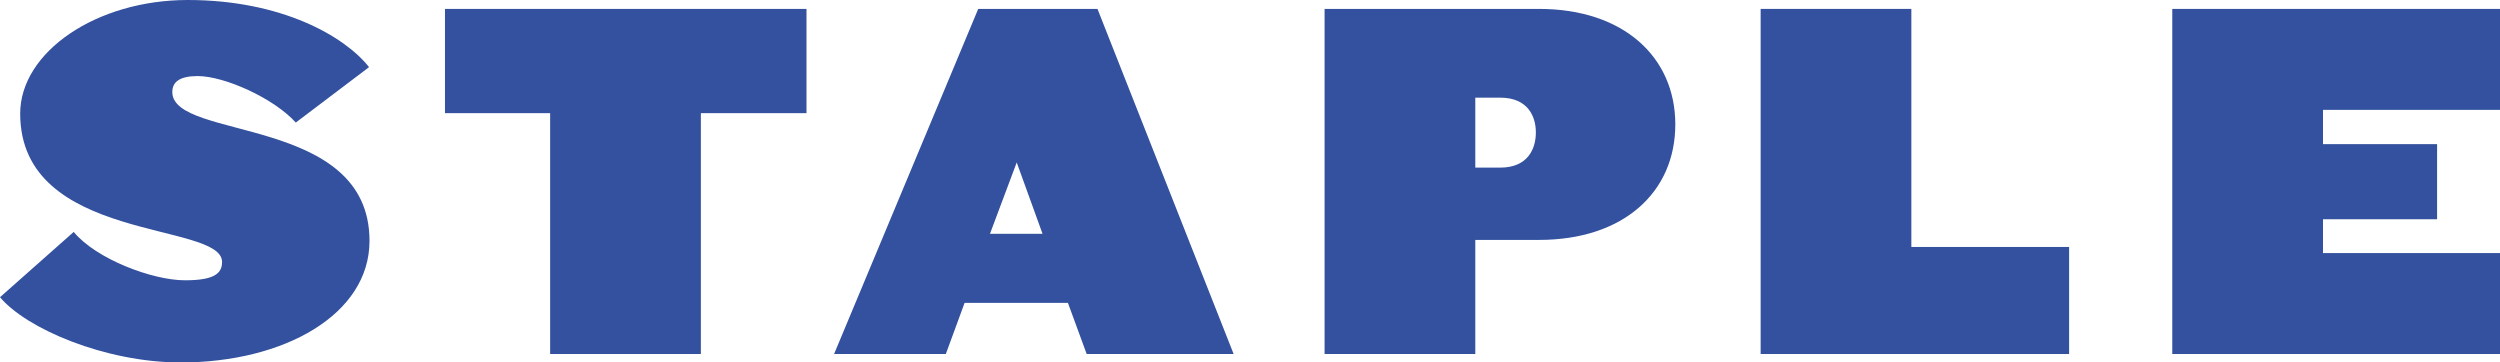 <svg id="Layer_1" data-name="Layer 1" xmlns="http://www.w3.org/2000/svg" viewBox="0 0 409 59.298">
  <title>staple-logo-1</title>
  <path d="M29.574,59.298C17.206,59.298,4.302,53.768,0,48.622L12.06,37.944c3.686,4.456,12.904,7.912,18.204,7.912,4.84,0,6.068-1.152,6.068-2.996,0-6.682-33.028-3.072-33.028-24.272C3.304,8.526,15.746,0,30.726,0,46.012,0,56.38,5.914,60.376,10.984L48.392,20.048c-3.61-3.994-11.676-7.604-16.054-7.604-2.996,0-4.148.998-4.148,2.61,0,7.99,32.262,3.688,32.262,24.35,0,12.06-13.98,19.894-30.878,19.894" style="fill: #33519f"/>
  <polygon points="114.662 18.512 114.662 57.916 90.004 57.916 90.004 18.512 72.798 18.512 72.798 1.459 131.943 1.459 131.943 18.512 114.662 18.512" style="fill: #33519f"/>
  <path d="M166.335,26.576l-4.378,11.676h8.604Zm11.446,31.34-3.072-8.372h-16.9l-3.072,8.372h-18.282l23.582-56.458h19.51l22.276,56.458Z" style="fill: #33519f"/>
  <path d="M245.429,15.976h-4.07v11.446h4.07c4.532,0,5.838-3.074,5.838-5.762,0-2.612-1.306-5.684-5.838-5.684m6.376,23.274h-10.446v18.666h-24.658V1.458h35.104c13.75,0,22.276,7.836,22.276,18.896,0,11.138-8.526,18.896-22.276,18.896" style="fill: #33519f"/>
  <polygon points="288.04 57.916 288.04 1.458 312.698 1.458 312.698 40.402 338.506 40.402 338.506 57.916 288.04 57.916" style="fill: #33519f"/>
  <polygon points="355.385 1.459 355.385 57.916 409 57.916 409 41.402 380.042 41.402 380.042 35.87 398.708 35.87 398.708 23.581 380.042 23.581 380.042 17.974 409 17.974 409 1.459 355.385 1.459" style="fill: #33519f"/>
</svg>
